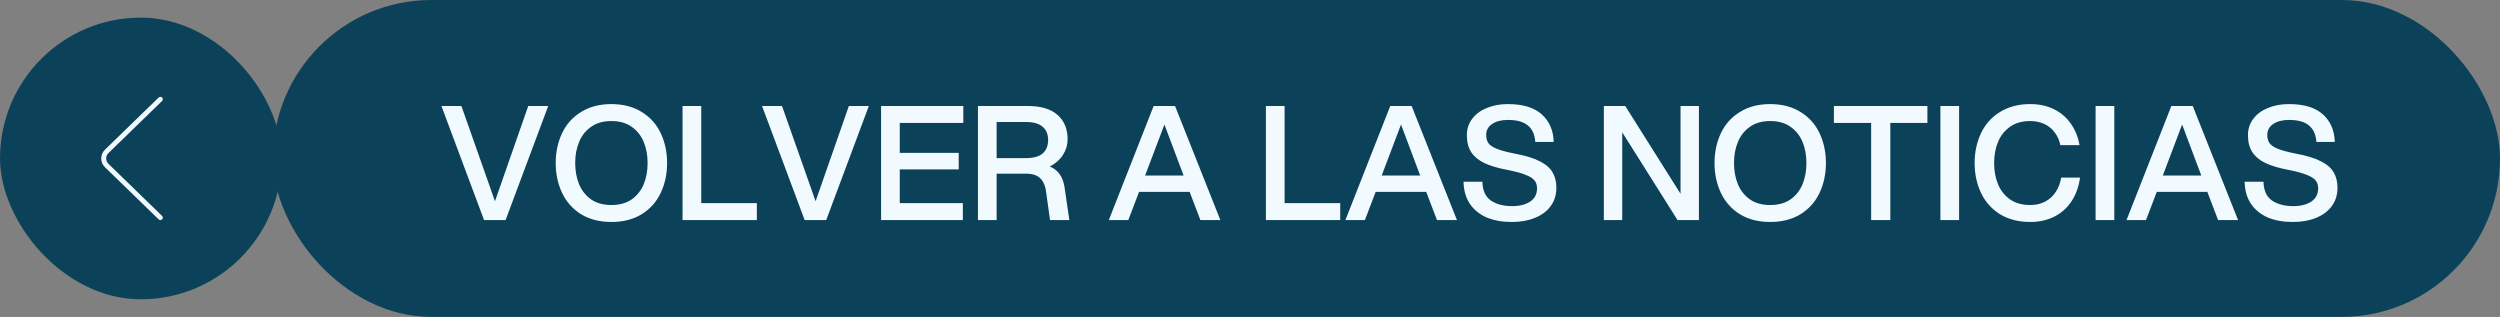 <?xml version="1.0" encoding="UTF-8"?>
<svg xmlns="http://www.w3.org/2000/svg" width="284" height="36" viewBox="0 0 284 36" fill="none">
  <rect x="0" y="0" width="284" height="36" fill="#808080" stroke="none"/>
  <rect x="32" y="34" width="32" height="32" rx="16" transform="rotate(-180 32 34)" fill="#0C4259"></rect>
  <path d="M18.5 24.726C18.5 24.656 18.472 24.587 18.416 24.532L12.322 18.613C11.976 18.276 11.976 17.723 12.323 17.386L18.416 11.466C18.472 11.411 18.499 11.342 18.498 11.273C18.498 11.204 18.472 11.137 18.416 11.082C18.303 10.973 18.132 10.973 18.019 11.082L11.925 17.001C11.64 17.277 11.5 17.637 11.5 18L11.5 18.001C11.501 18.363 11.64 18.723 11.925 18.998L18.02 24.918C18.133 25.027 18.304 25.027 18.416 24.918C18.472 24.864 18.5 24.795 18.5 24.726L18.5 24.726Z" fill="#F1FAFE"></path>
  <rect x="31" width="253" height="36" rx="18" fill="#0C4259"></rect>
  <path d="M50.146 12.04H52.414L56.23 22.858L60.01 12.04H62.278L57.436 25H54.988L50.146 12.04ZM69.446 25.216C68.114 25.216 66.968 24.922 66.008 24.334C65.048 23.734 64.328 22.924 63.848 21.904C63.368 20.884 63.128 19.756 63.128 18.52C63.128 17.284 63.368 16.156 63.848 15.136C64.328 14.116 65.048 13.312 66.008 12.724C66.968 12.124 68.114 11.824 69.446 11.824C70.79 11.824 71.942 12.124 72.902 12.724C73.862 13.312 74.582 14.116 75.062 15.136C75.542 16.156 75.782 17.284 75.782 18.52C75.782 19.756 75.542 20.884 75.062 21.904C74.582 22.924 73.862 23.734 72.902 24.334C71.942 24.922 70.79 25.216 69.446 25.216ZM69.446 23.29C70.37 23.29 71.138 23.08 71.75 22.66C72.362 22.228 72.818 21.658 73.118 20.95C73.418 20.23 73.568 19.42 73.568 18.52C73.568 17.62 73.418 16.816 73.118 16.108C72.818 15.388 72.362 14.818 71.75 14.398C71.138 13.966 70.37 13.75 69.446 13.75C68.534 13.75 67.772 13.966 67.16 14.398C66.548 14.818 66.092 15.388 65.792 16.108C65.492 16.816 65.342 17.62 65.342 18.52C65.342 19.42 65.492 20.23 65.792 20.95C66.092 21.658 66.548 22.228 67.16 22.66C67.772 23.08 68.534 23.29 69.446 23.29ZM77.537 12.04H79.661V23.074H85.979V25H77.537V12.04ZM86.568 12.04H88.836L92.652 22.858L96.432 12.04H98.7L93.858 25H91.41L86.568 12.04ZM100.09 12.04H109.432V13.966H102.214V17.368H108.91V19.24H102.214V23.074H109.378V25H100.09V12.04ZM111.093 12.04H116.727C118.239 12.04 119.373 12.376 120.129 13.048C120.897 13.72 121.281 14.644 121.281 15.82C121.281 16.456 121.107 17.044 120.759 17.584C120.423 18.124 119.925 18.568 119.265 18.916C119.745 19.12 120.117 19.414 120.381 19.798C120.645 20.17 120.825 20.638 120.921 21.202L121.479 25H119.283L118.833 21.778C118.773 21.298 118.647 20.908 118.455 20.608C118.275 20.308 118.029 20.086 117.717 19.942C117.405 19.798 117.015 19.726 116.547 19.726H113.217V25H111.093V12.04ZM116.529 17.962C117.393 17.962 118.029 17.788 118.437 17.44C118.857 17.08 119.067 16.57 119.067 15.91C119.067 15.25 118.857 14.746 118.437 14.398C118.029 14.038 117.393 13.858 116.529 13.858H113.217V17.962H116.529ZM131.055 12.04H133.485L138.633 25H136.365L135.141 21.796H129.399L128.175 25H125.961L131.055 12.04ZM134.457 19.942L132.279 14.146L130.083 19.942H134.457ZM143.806 12.04H145.93V23.074H152.248V25H143.806V12.04ZM157.932 12.04H160.362L165.51 25H163.242L162.018 21.796H156.276L155.052 25H152.838L157.932 12.04ZM161.334 19.942L159.156 14.146L156.96 19.942H161.334ZM171.728 25.216C170.66 25.216 169.718 25.048 168.902 24.712C168.098 24.364 167.462 23.854 166.994 23.182C166.526 22.498 166.28 21.652 166.256 20.644H168.398C168.422 21.64 168.746 22.354 169.37 22.786C169.994 23.206 170.798 23.416 171.782 23.416C172.634 23.416 173.318 23.242 173.834 22.894C174.35 22.546 174.608 22.048 174.608 21.4C174.608 21.04 174.518 20.746 174.338 20.518C174.158 20.278 173.822 20.062 173.33 19.87C172.85 19.666 172.142 19.474 171.206 19.294C170.138 19.09 169.274 18.832 168.614 18.52C167.966 18.208 167.474 17.8 167.138 17.296C166.802 16.78 166.634 16.132 166.634 15.352C166.634 14.656 166.832 14.044 167.228 13.516C167.624 12.976 168.176 12.562 168.884 12.274C169.592 11.974 170.396 11.824 171.296 11.824C173 11.824 174.284 12.214 175.148 12.994C176.012 13.774 176.462 14.818 176.498 16.126H174.41C174.35 15.286 174.068 14.662 173.564 14.254C173.072 13.834 172.316 13.624 171.296 13.624C170.552 13.624 169.952 13.78 169.496 14.092C169.052 14.392 168.83 14.8 168.83 15.316C168.83 15.688 168.908 15.994 169.064 16.234C169.22 16.474 169.526 16.69 169.982 16.882C170.438 17.074 171.116 17.26 172.016 17.44C173.264 17.668 174.23 17.962 174.914 18.322C175.61 18.67 176.096 19.09 176.372 19.582C176.66 20.062 176.804 20.644 176.804 21.328C176.804 22.132 176.588 22.828 176.156 23.416C175.736 23.992 175.142 24.436 174.374 24.748C173.618 25.06 172.736 25.216 171.728 25.216ZM182.197 12.04H184.627L190.909 22.012V12.04H192.997V25H190.567L184.285 15.028V25H182.197V12.04ZM201.088 25.216C199.756 25.216 198.61 24.922 197.65 24.334C196.69 23.734 195.97 22.924 195.49 21.904C195.01 20.884 194.77 19.756 194.77 18.52C194.77 17.284 195.01 16.156 195.49 15.136C195.97 14.116 196.69 13.312 197.65 12.724C198.61 12.124 199.756 11.824 201.088 11.824C202.432 11.824 203.584 12.124 204.544 12.724C205.504 13.312 206.224 14.116 206.704 15.136C207.184 16.156 207.424 17.284 207.424 18.52C207.424 19.756 207.184 20.884 206.704 21.904C206.224 22.924 205.504 23.734 204.544 24.334C203.584 24.922 202.432 25.216 201.088 25.216ZM201.088 23.29C202.012 23.29 202.78 23.08 203.392 22.66C204.004 22.228 204.46 21.658 204.76 20.95C205.06 20.23 205.21 19.42 205.21 18.52C205.21 17.62 205.06 16.816 204.76 16.108C204.46 15.388 204.004 14.818 203.392 14.398C202.78 13.966 202.012 13.75 201.088 13.75C200.176 13.75 199.414 13.966 198.802 14.398C198.19 14.818 197.734 15.388 197.434 16.108C197.134 16.816 196.984 17.62 196.984 18.52C196.984 19.42 197.134 20.23 197.434 20.95C197.734 21.658 198.19 22.228 198.802 22.66C199.414 23.08 200.176 23.29 201.088 23.29ZM212.563 13.966H208.333V12.04H218.953V13.966H214.741V25H212.563V13.966ZM220.429 12.04H222.553V25H220.429V12.04ZM230.637 25.216C229.305 25.216 228.159 24.922 227.199 24.334C226.239 23.734 225.519 22.924 225.039 21.904C224.559 20.884 224.319 19.756 224.319 18.52C224.319 17.284 224.559 16.156 225.039 15.136C225.519 14.116 226.239 13.312 227.199 12.724C228.159 12.124 229.305 11.824 230.637 11.824C231.657 11.824 232.563 12.022 233.355 12.418C234.147 12.814 234.783 13.366 235.263 14.074C235.755 14.782 236.079 15.586 236.235 16.486H234.057C233.949 15.946 233.739 15.472 233.427 15.064C233.127 14.644 232.737 14.32 232.257 14.092C231.777 13.864 231.237 13.75 230.637 13.75C229.725 13.75 228.963 13.966 228.351 14.398C227.739 14.818 227.283 15.388 226.983 16.108C226.683 16.816 226.533 17.62 226.533 18.52C226.533 19.42 226.683 20.23 226.983 20.95C227.283 21.658 227.739 22.228 228.351 22.66C228.963 23.08 229.725 23.29 230.637 23.29C231.285 23.29 231.855 23.158 232.347 22.894C232.839 22.63 233.235 22.264 233.535 21.796C233.847 21.328 234.051 20.788 234.147 20.176H236.289C236.169 21.136 235.869 22 235.389 22.768C234.909 23.536 234.261 24.136 233.445 24.568C232.629 25 231.693 25.216 230.637 25.216ZM238.06 12.04H240.184V25H238.06V12.04ZM246.666 12.04H249.096L254.244 25H251.976L250.752 21.796H245.01L243.786 25H241.572L246.666 12.04ZM250.068 19.942L247.89 14.146L245.694 19.942H250.068ZM260.462 25.216C259.394 25.216 258.452 25.048 257.636 24.712C256.832 24.364 256.196 23.854 255.728 23.182C255.26 22.498 255.014 21.652 254.99 20.644H257.132C257.156 21.64 257.48 22.354 258.104 22.786C258.728 23.206 259.532 23.416 260.516 23.416C261.368 23.416 262.052 23.242 262.568 22.894C263.084 22.546 263.342 22.048 263.342 21.4C263.342 21.04 263.252 20.746 263.072 20.518C262.892 20.278 262.556 20.062 262.064 19.87C261.584 19.666 260.876 19.474 259.94 19.294C258.872 19.09 258.008 18.832 257.348 18.52C256.7 18.208 256.208 17.8 255.872 17.296C255.536 16.78 255.368 16.132 255.368 15.352C255.368 14.656 255.566 14.044 255.962 13.516C256.358 12.976 256.91 12.562 257.618 12.274C258.326 11.974 259.13 11.824 260.03 11.824C261.734 11.824 263.018 12.214 263.882 12.994C264.746 13.774 265.196 14.818 265.232 16.126H263.144C263.084 15.286 262.802 14.662 262.298 14.254C261.806 13.834 261.05 13.624 260.03 13.624C259.286 13.624 258.686 13.78 258.23 14.092C257.786 14.392 257.564 14.8 257.564 15.316C257.564 15.688 257.642 15.994 257.798 16.234C257.954 16.474 258.26 16.69 258.716 16.882C259.172 17.074 259.85 17.26 260.75 17.44C261.998 17.668 262.964 17.962 263.648 18.322C264.344 18.67 264.83 19.09 265.106 19.582C265.394 20.062 265.538 20.644 265.538 21.328C265.538 22.132 265.322 22.828 264.89 23.416C264.47 23.992 263.876 24.436 263.108 24.748C262.352 25.06 261.47 25.216 260.462 25.216Z" fill="#F1FAFE"></path>
</svg>
